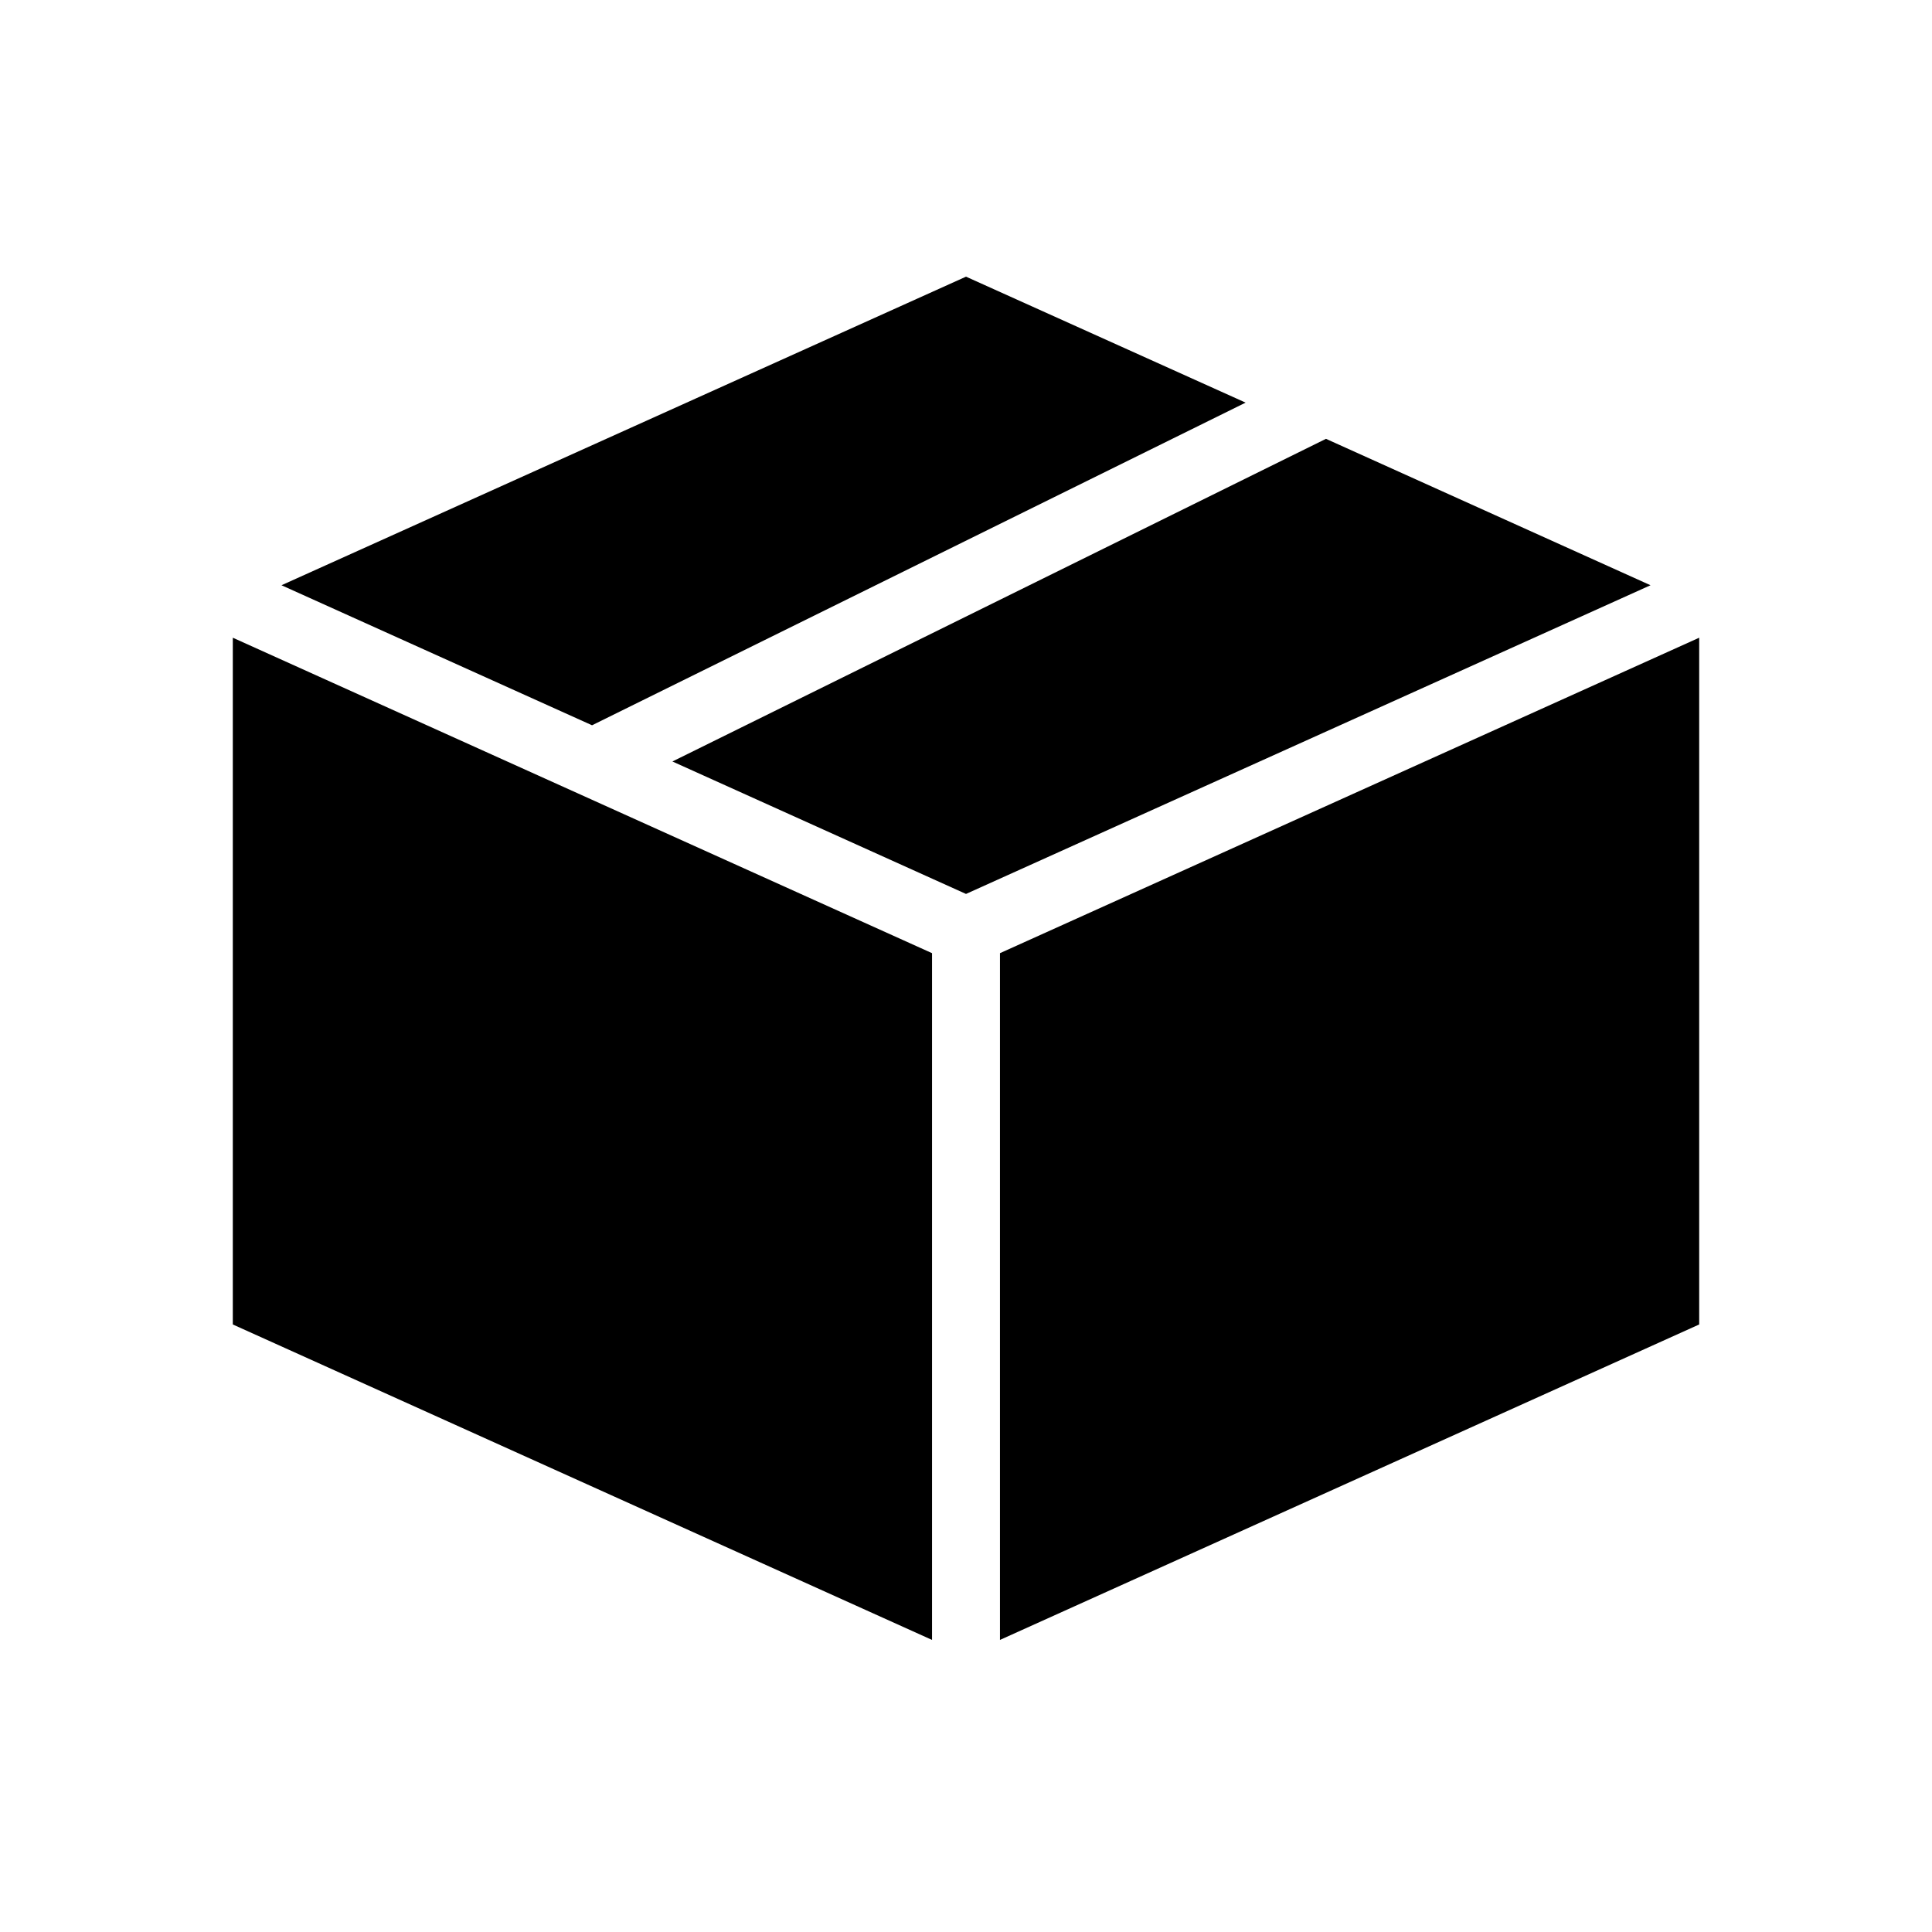 <svg width="50" height="50" viewBox="0 0 50 50" fill="none" xmlns="http://www.w3.org/2000/svg">
<path d="M25 7.16L7.285 15.146L15.322 18.77L32.236 10.42L25 7.16ZM34.316 11.357L17.402 19.707L25 23.135L42.715 15.146L34.316 11.357ZM6.025 16.504V34.277L24.121 42.441V24.668L6.025 16.504ZM43.975 16.504L25.879 24.668V42.441L43.975 34.277V16.504Z" fill="black"/>
</svg>
